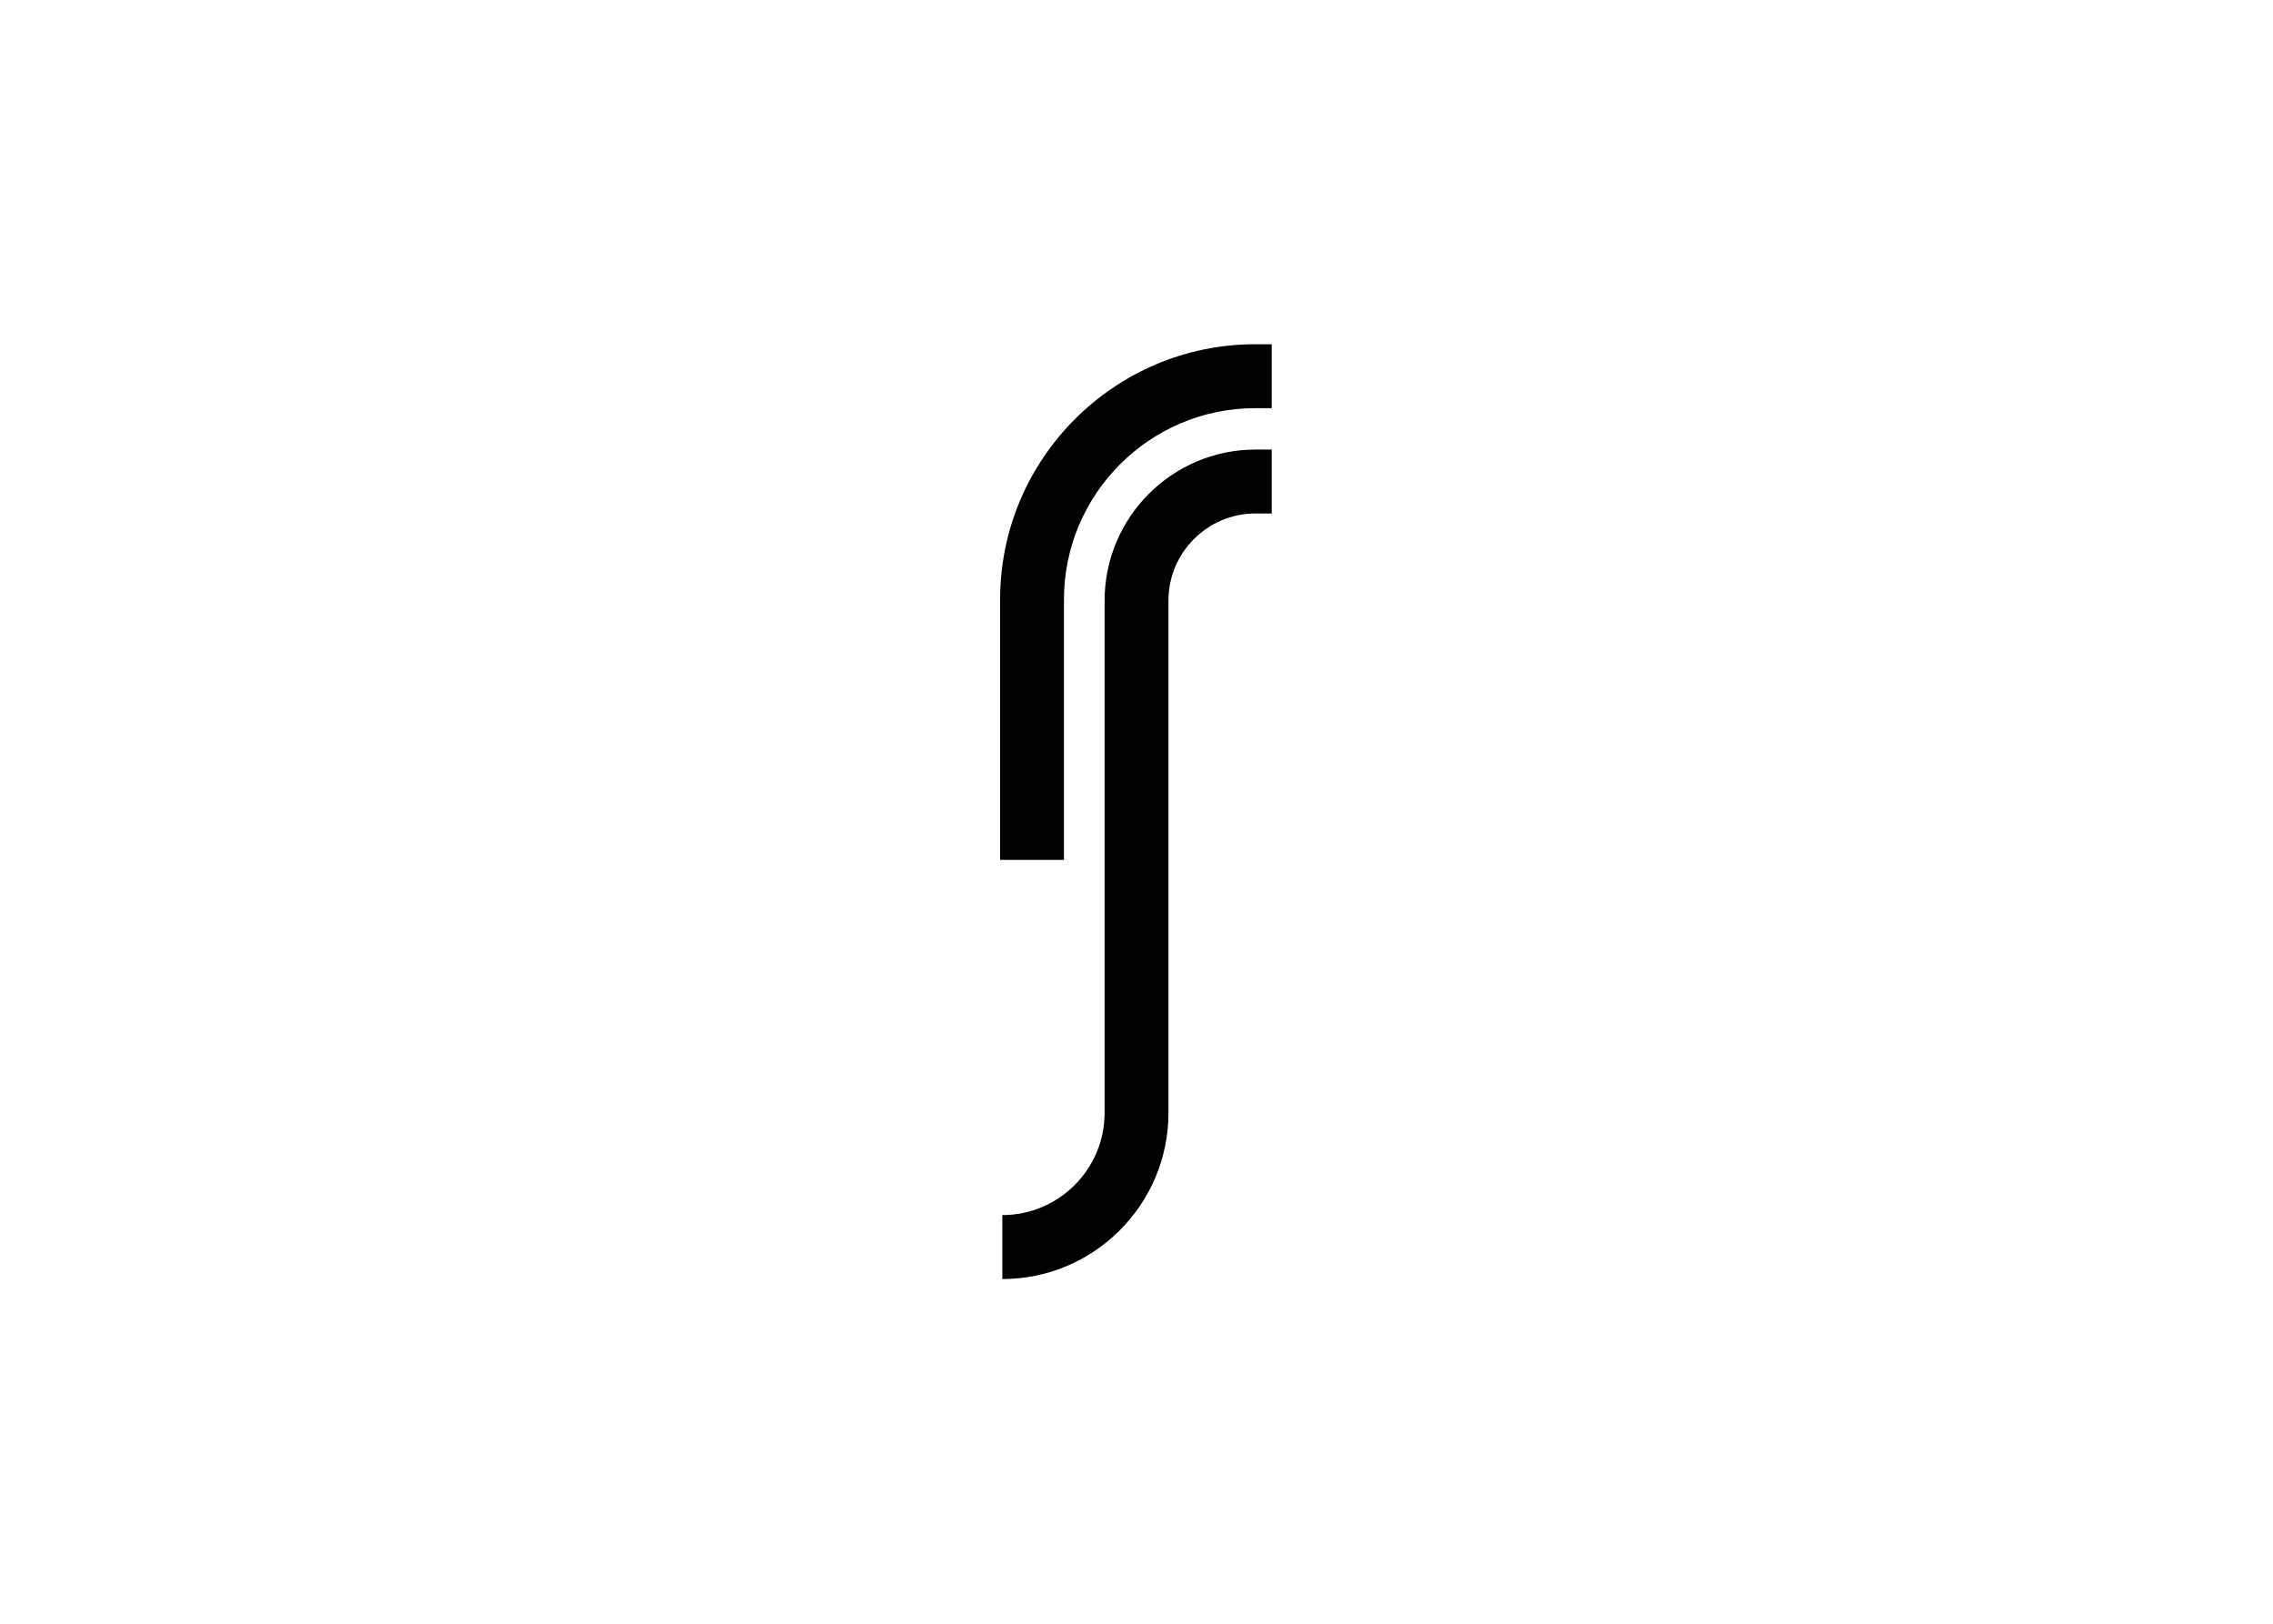 <svg xmlns="http://www.w3.org/2000/svg" width="350" height="250"><g fill="none" fill-rule="evenodd"><path fill="#FFF" d="M0 0h350v250H0z"/><g fill="#000" fill-rule="nonzero"><path d="M163.84 132.39H154V92.3c0-21.67 17.63-39.3 39.3-39.3h2.52v9.84h-2.52c-16.25 0-29.47 13.22-29.47 29.47v40.09l.01-.01z"/><path d="M154.34 196.92v-9.84c8.68 0 15.75-7.06 15.75-15.74V92.45c0-12.81 10.42-23.23 23.23-23.23h2.5v9.84h-2.5c-7.39 0-13.4 6.01-13.4 13.4v78.89c0 14.1-11.47 25.58-25.58 25.58v-.01z"/></g></g></svg>